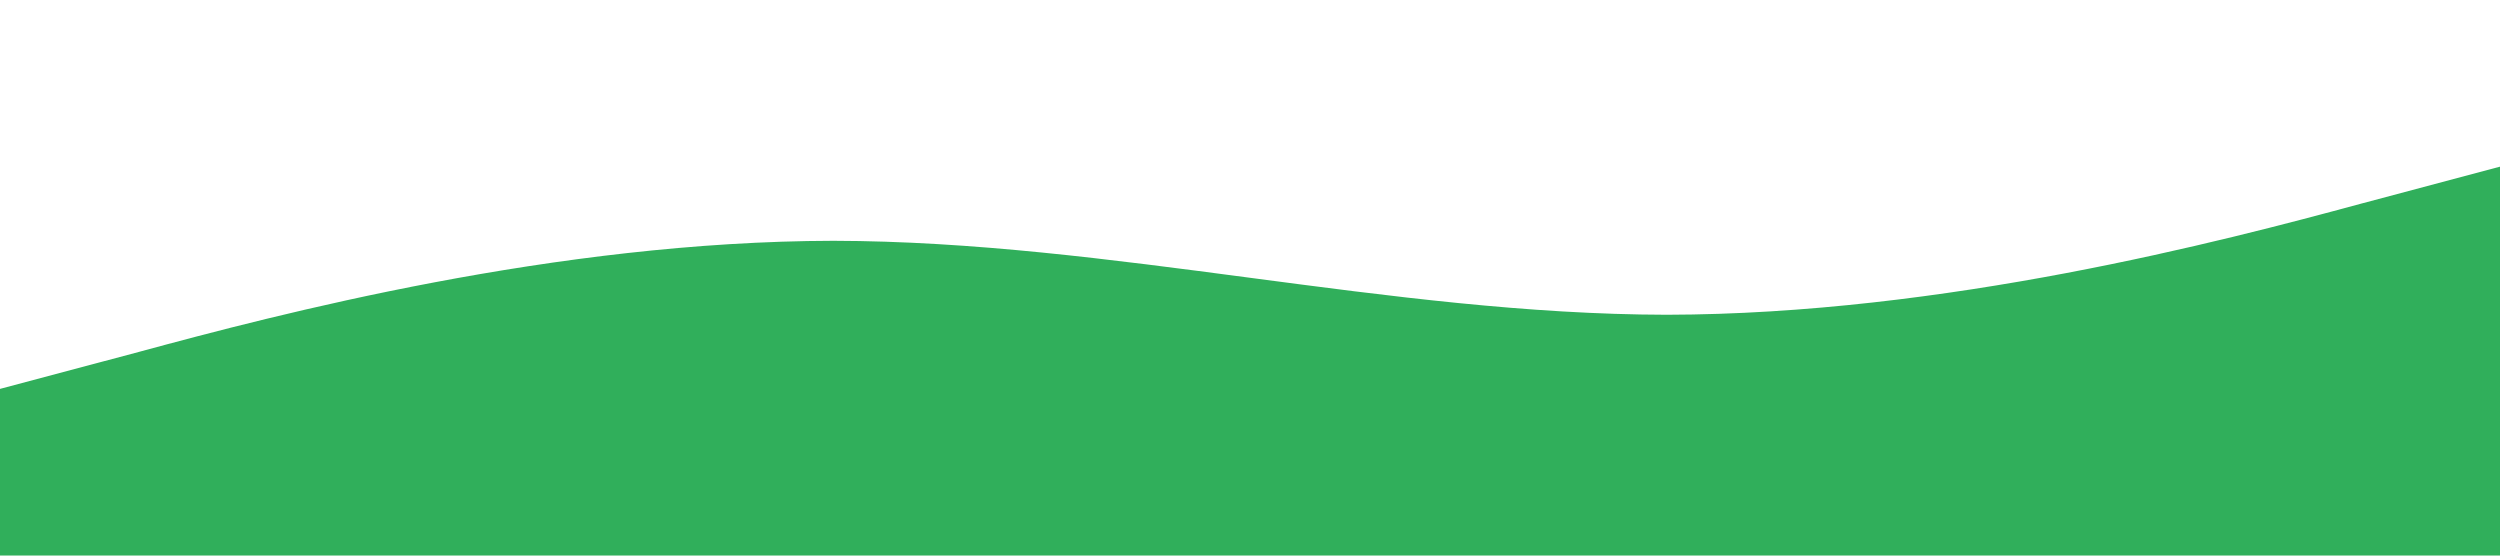 <?xml version="1.0" standalone="no"?><svg xmlns="http://www.w3.org/2000/svg" viewBox="0 0 1440 320"><path fill="#30AF5B" fill-opacity="1" d="M0,224L80,202.7C160,181,320,139,480,138.7C640,139,800,181,960,181.3C1120,181,1280,139,1360,117.3L1440,96L1440,320L1360,320C1280,320,1120,320,960,320C800,320,640,320,480,320C320,320,160,320,80,320L0,320Z"></path></svg>